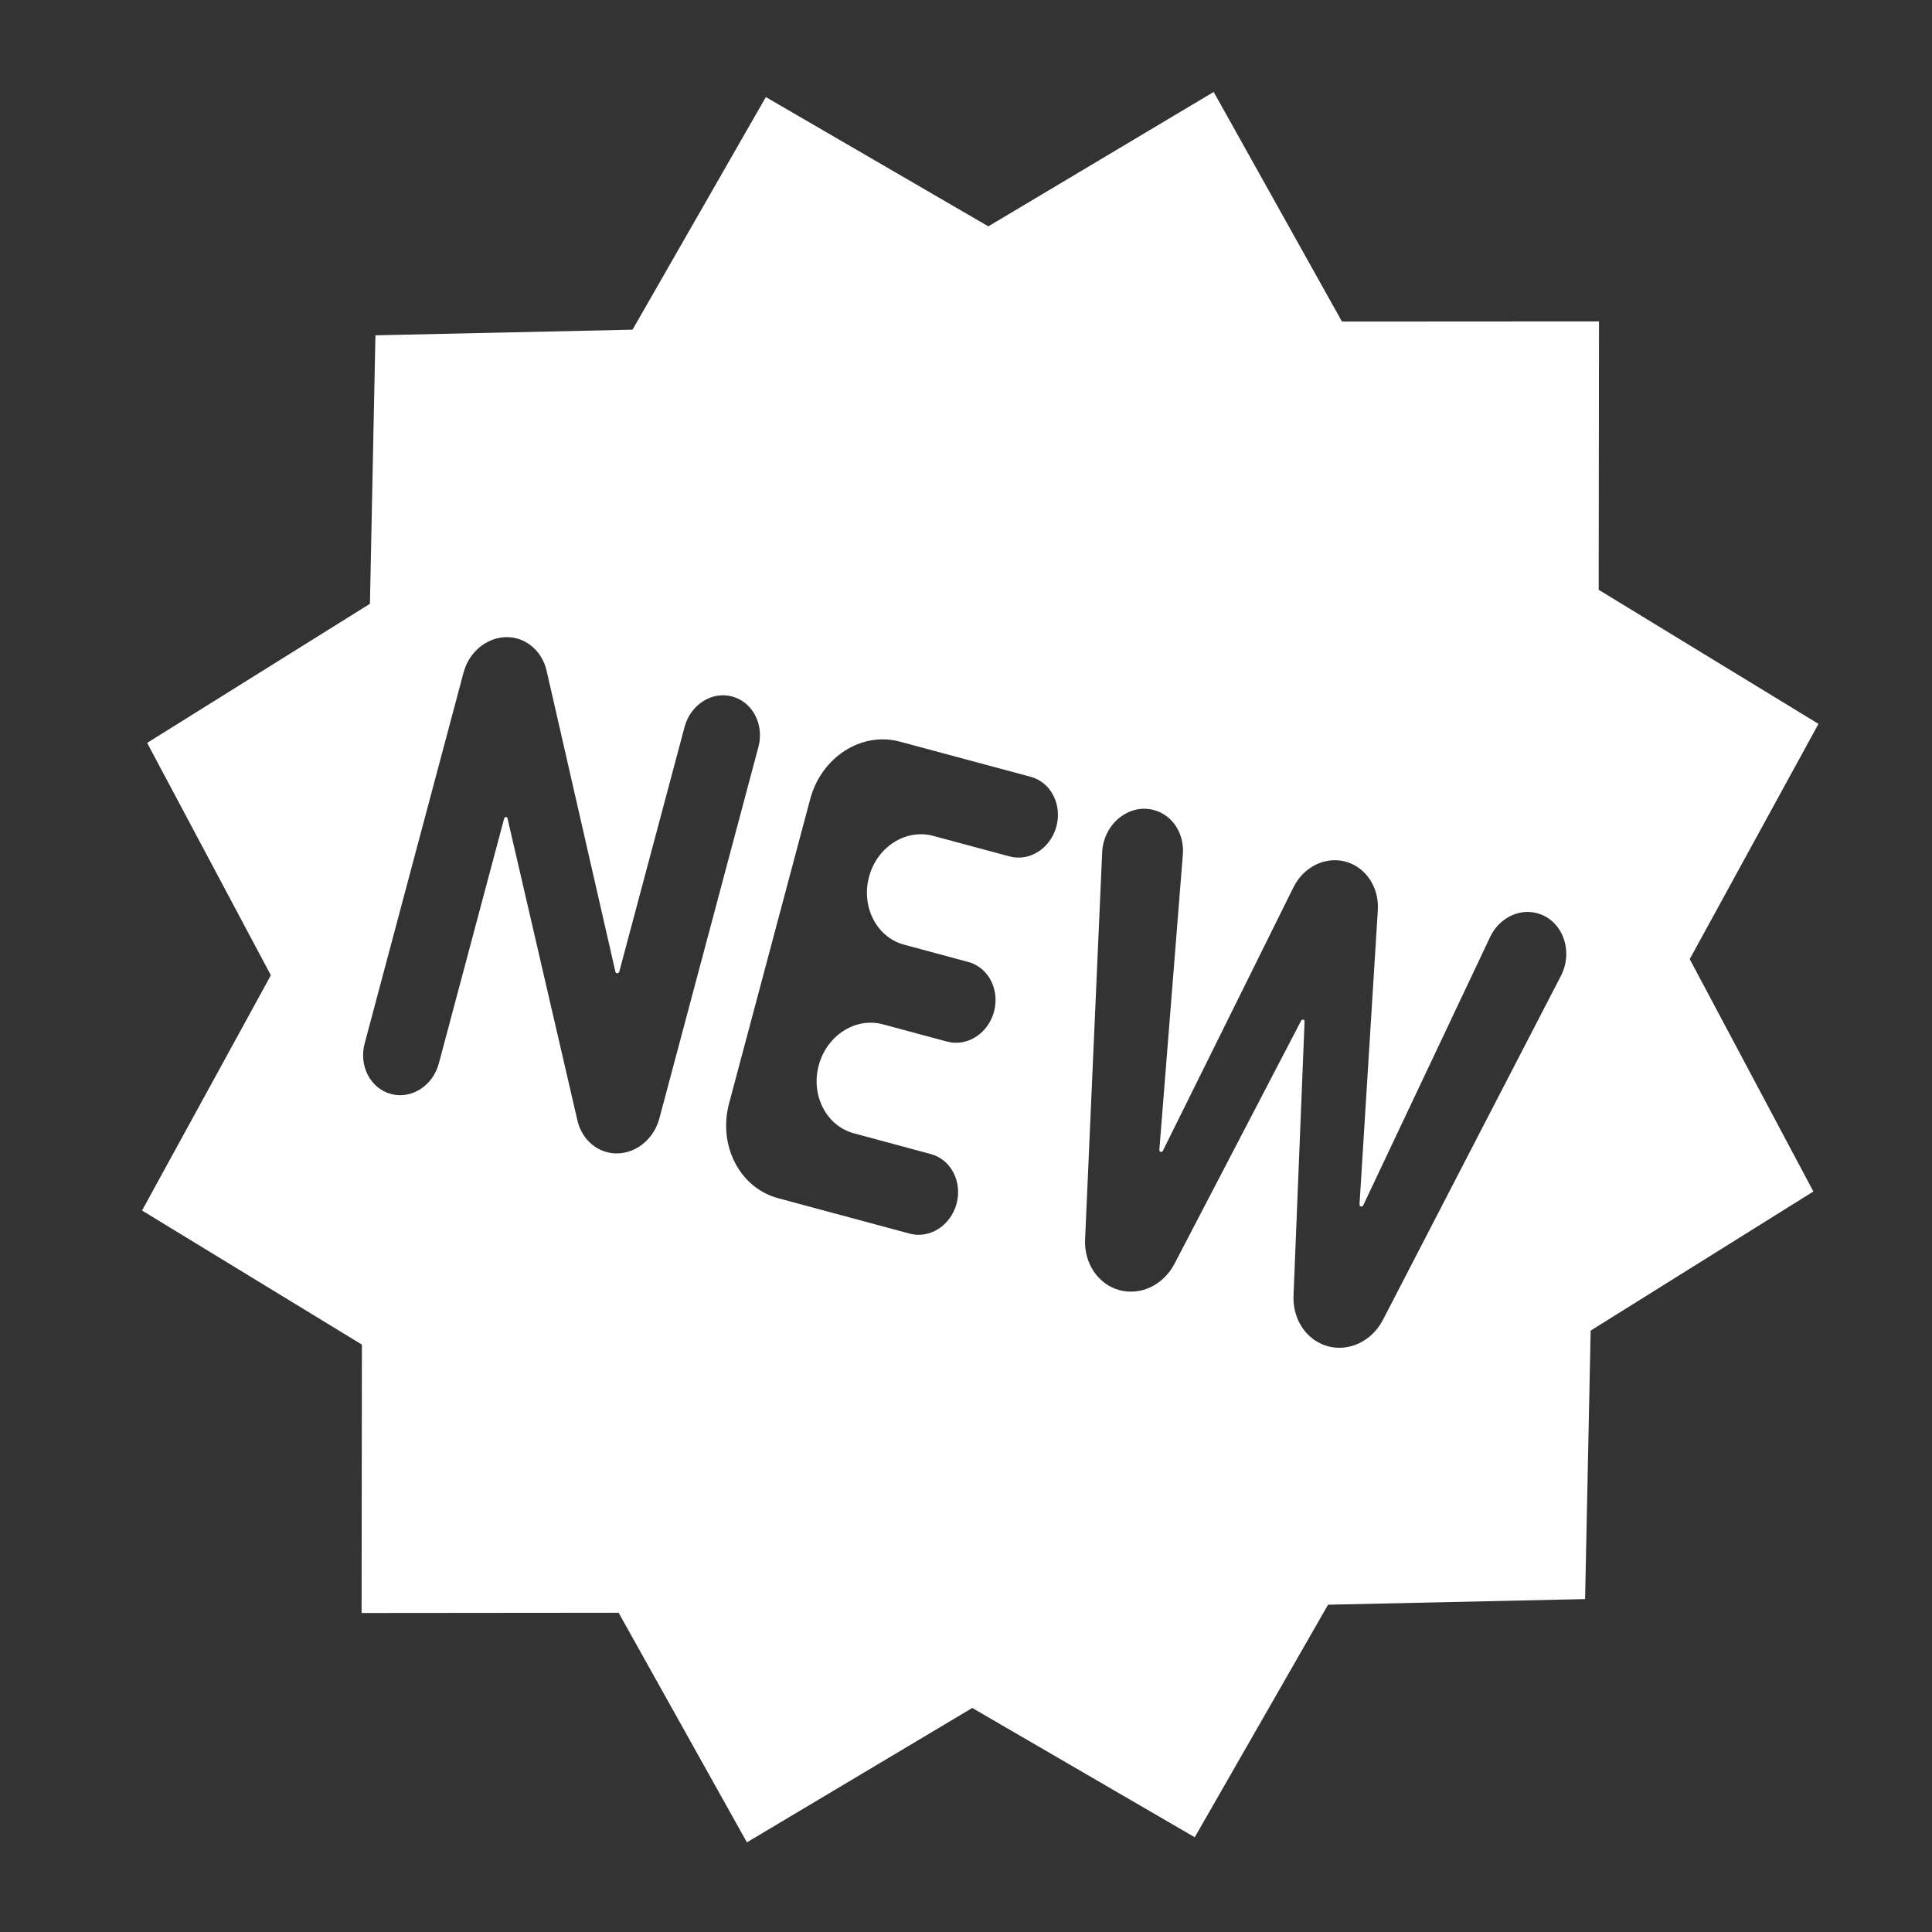 <svg width="25" height="25" viewBox="0 0 25 25" fill="none" xmlns="http://www.w3.org/2000/svg">
<rect x="0" y="0" width="25" height="25" fill="#333333" stroke="none"/>
<path fill-rule="evenodd" clip-rule="evenodd" d="M15.705 1.19L17.365 4.161L20.691 4.159L20.687 7.632L23.531 9.367L21.865 12.411L23.465 15.418L20.583 17.218L20.511 20.692L17.185 20.765L15.46 23.774L12.581 22.101L9.665 23.84L8.005 20.869L4.679 20.872L4.683 17.399L1.838 15.664L3.505 12.62L1.904 9.613L4.787 7.813L4.858 4.339L8.185 4.266L9.91 1.256L12.789 2.929L15.705 1.19ZM8.532 14.473L9.814 9.665C9.891 9.376 9.739 9.084 9.475 9.013C9.211 8.941 8.935 9.118 8.858 9.408L8.014 12.572C8.01 12.588 7.995 12.597 7.981 12.593C7.972 12.591 7.965 12.583 7.963 12.573L7.073 8.679C7.026 8.473 6.879 8.314 6.689 8.262C6.393 8.183 6.084 8.381 5.998 8.704L4.719 13.501C4.641 13.791 4.793 14.085 5.059 14.156C5.324 14.228 5.602 14.05 5.679 13.759L6.524 10.59C6.528 10.577 6.54 10.569 6.552 10.572C6.559 10.574 6.565 10.581 6.567 10.589L7.472 14.499C7.519 14.702 7.664 14.858 7.851 14.908C8.142 14.986 8.447 14.791 8.532 14.473ZM10.484 10.34L9.434 14.279C9.289 14.823 9.573 15.372 10.07 15.505L11.771 15.963C12.03 16.033 12.302 15.859 12.378 15.575C12.454 15.291 12.305 15.003 12.046 14.934L11.05 14.665C10.694 14.57 10.49 14.176 10.594 13.787C10.698 13.397 11.071 13.159 11.426 13.255L12.255 13.478C12.515 13.548 12.787 13.374 12.863 13.089C12.938 12.805 12.79 12.518 12.53 12.448L11.699 12.224C11.345 12.129 11.141 11.736 11.245 11.347C11.348 10.959 11.72 10.721 12.075 10.816L13.063 11.082C13.323 11.152 13.594 10.978 13.67 10.694C13.746 10.409 13.597 10.122 13.338 10.052L11.645 9.597C11.149 9.463 10.629 9.796 10.484 10.34ZM14.262 11.03L14.041 16.039C14.027 16.35 14.212 16.621 14.487 16.695C14.761 16.768 15.055 16.628 15.198 16.353L16.837 13.207C16.843 13.197 16.854 13.192 16.865 13.194C16.875 13.197 16.882 13.207 16.881 13.219L16.738 16.768C16.726 17.078 16.91 17.347 17.184 17.421C17.459 17.495 17.754 17.353 17.896 17.077L20.198 12.628C20.366 12.302 20.216 11.904 19.891 11.817C19.651 11.752 19.396 11.882 19.281 12.127L17.64 15.597C17.634 15.609 17.622 15.615 17.61 15.612C17.599 15.609 17.591 15.598 17.592 15.585L17.829 11.777C17.847 11.481 17.673 11.22 17.411 11.149C17.149 11.079 16.868 11.217 16.737 11.482L15.047 14.892C15.042 14.902 15.03 14.908 15.019 14.905C15.008 14.902 15.001 14.891 15.002 14.879L15.306 11.056C15.328 10.786 15.171 10.546 14.931 10.482C14.607 10.394 14.278 10.663 14.262 11.03Z" fill="white"/>
</svg>
